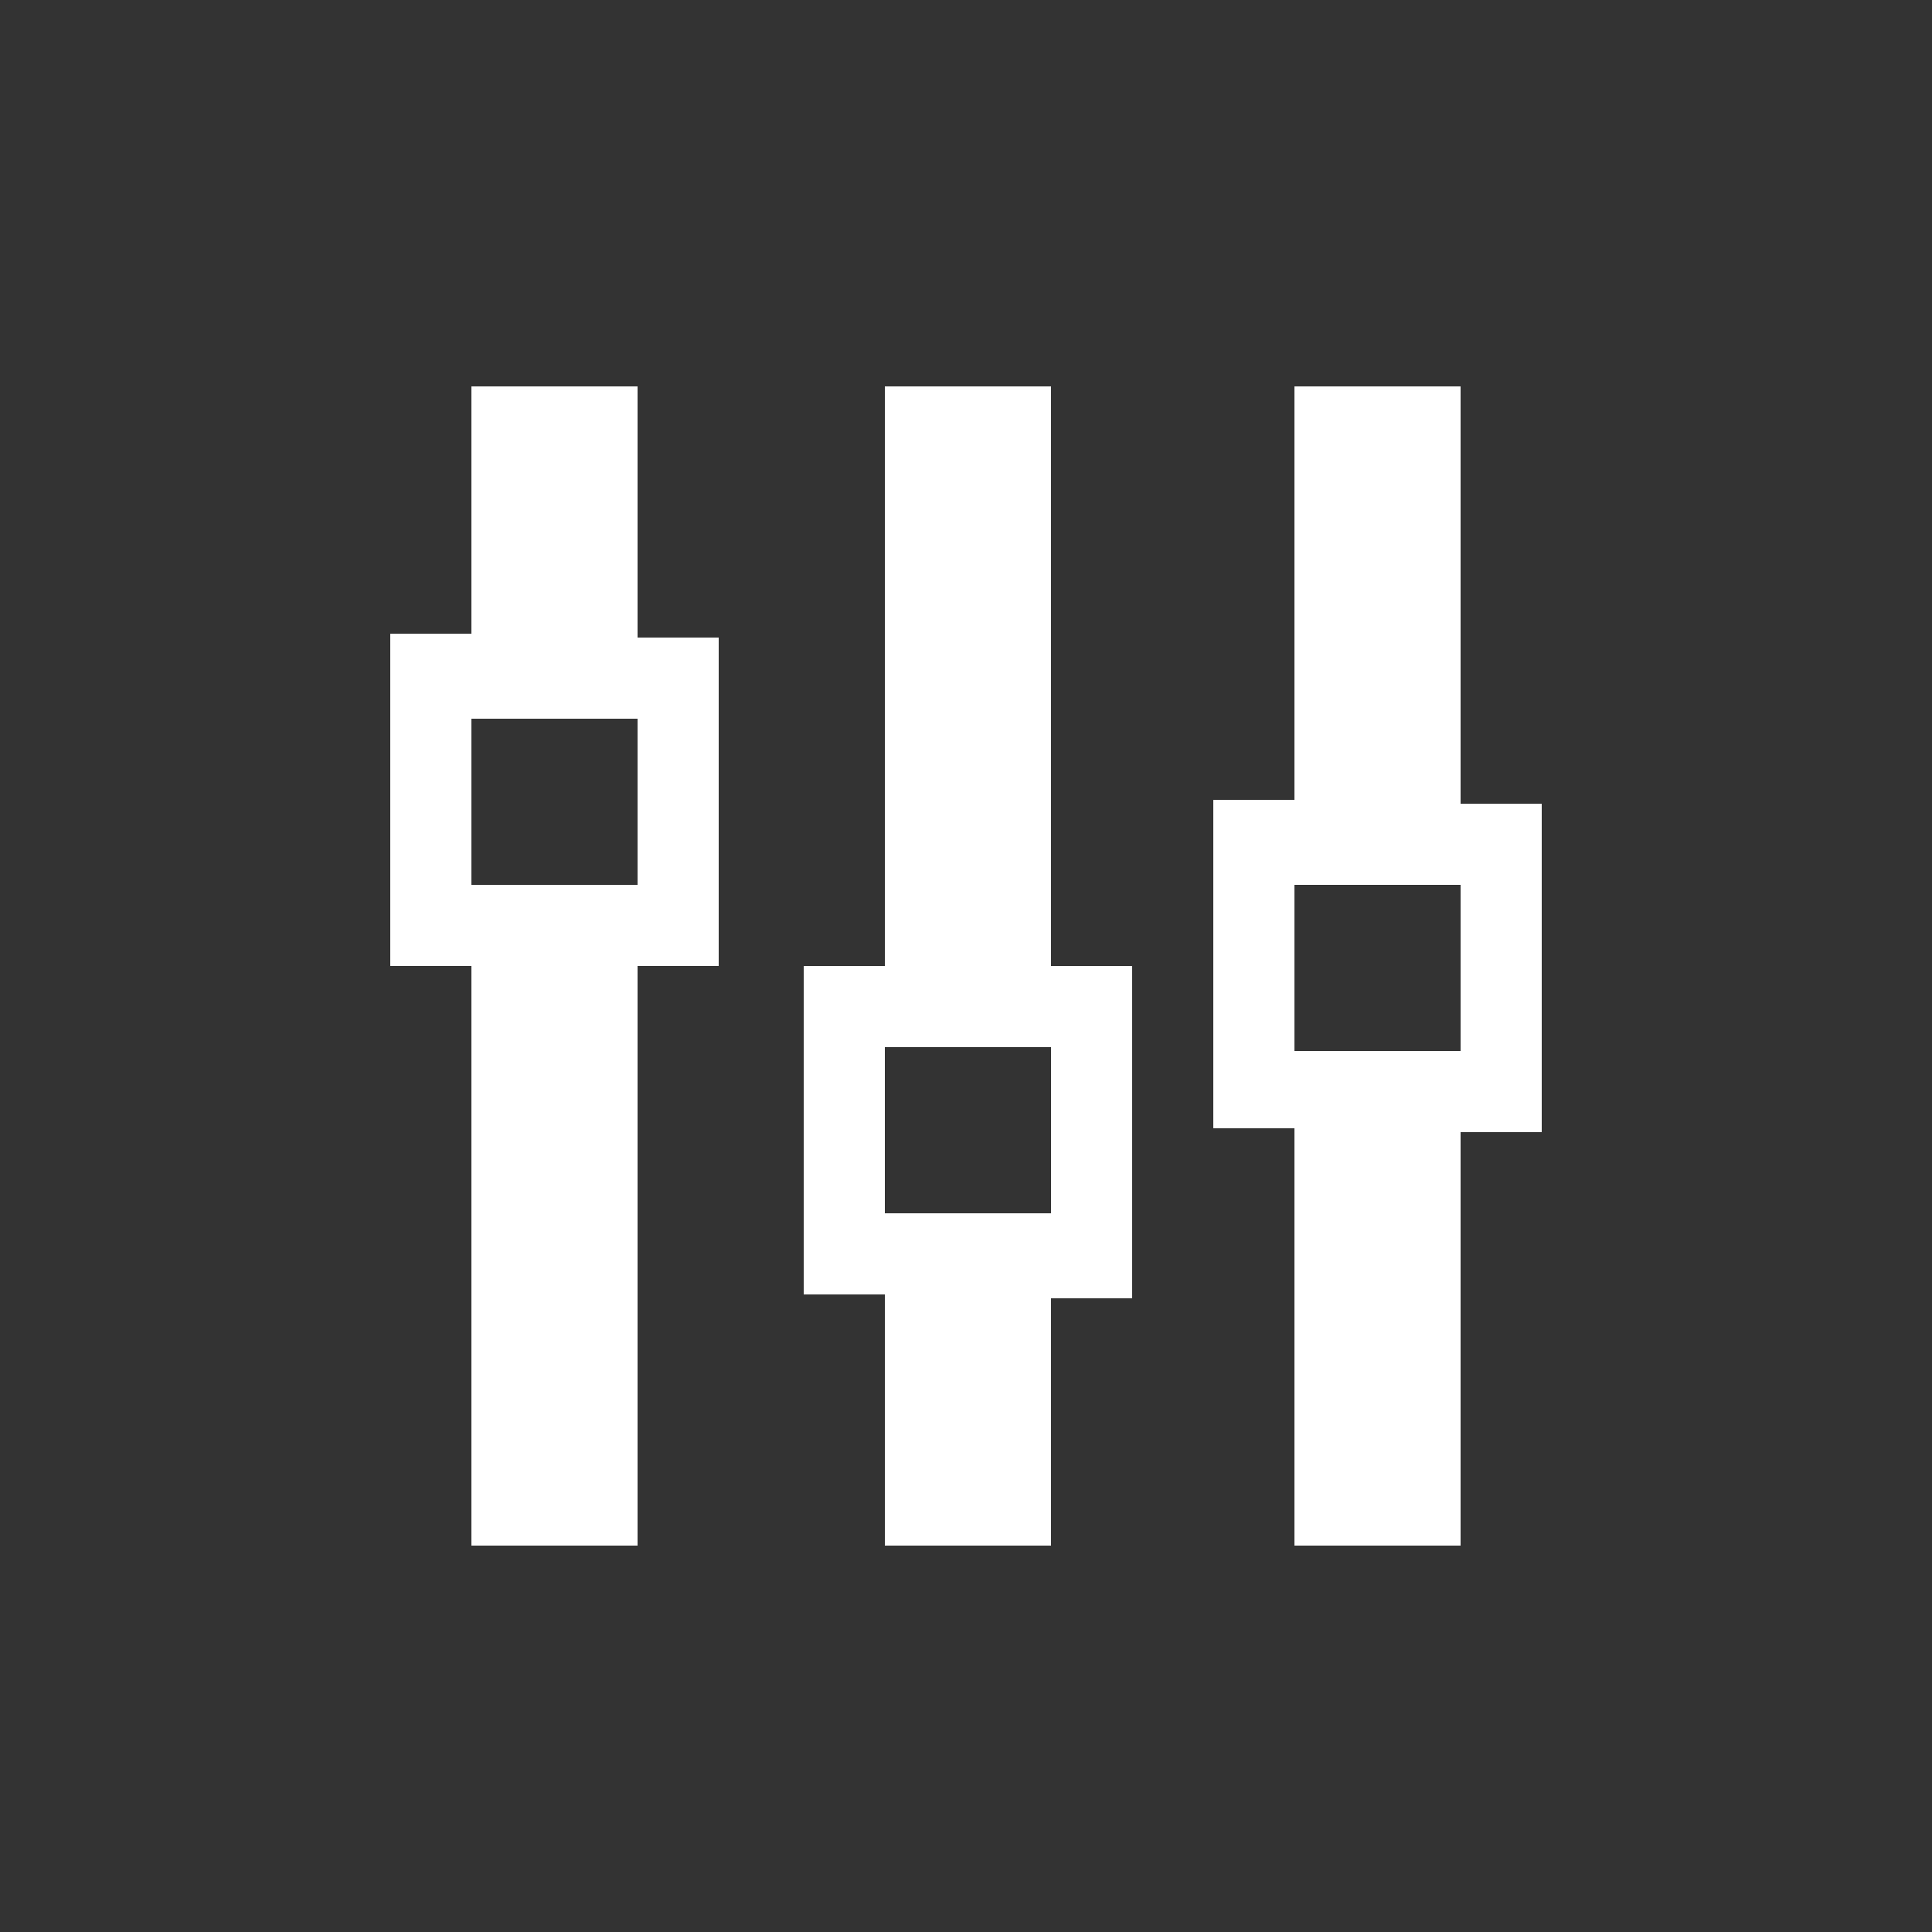 <?xml version="1.0" encoding="utf-8"?>
<!-- Generator: Adobe Illustrator 18.1.1, SVG Export Plug-In . SVG Version: 6.00 Build 0)  -->
<svg version="1.1" id="Layer_1" xmlns="http://www.w3.org/2000/svg" xmlns:xlink="http://www.w3.org/1999/xlink" x="0px" y="0px"
	 viewBox="0 0 50 50" enable-background="new 0 0 50 50" xml:space="preserve">
<rect x="0" y="0" width="50" height="50" fill="#333333" stroke="none"/>
<path fill-rule="evenodd" clip-rule="evenodd" fill="#FFFFFF" d="M12.2,10v6.4h-2.1V25h2.1V40h4.3V25h2.1v-8.5h-2.1V10H12.2z
	 M12.2,18.6h4.3v4.3h-4.3V18.6z M22.9,10v15h-2.1v8.5h2.1V40h4.3v-6.4h2.1V25h-2.1V10H22.9z M22.9,27.1h4.3v4.3h-4.3V27.1z M33.5,10
	v10.7h-2.1v8.5h2.1V40h4.3V29.3h2.1v-8.5h-2.1V10H33.5z M33.5,22.9h4.3v4.3h-4.3V22.9z"/>
</svg>
